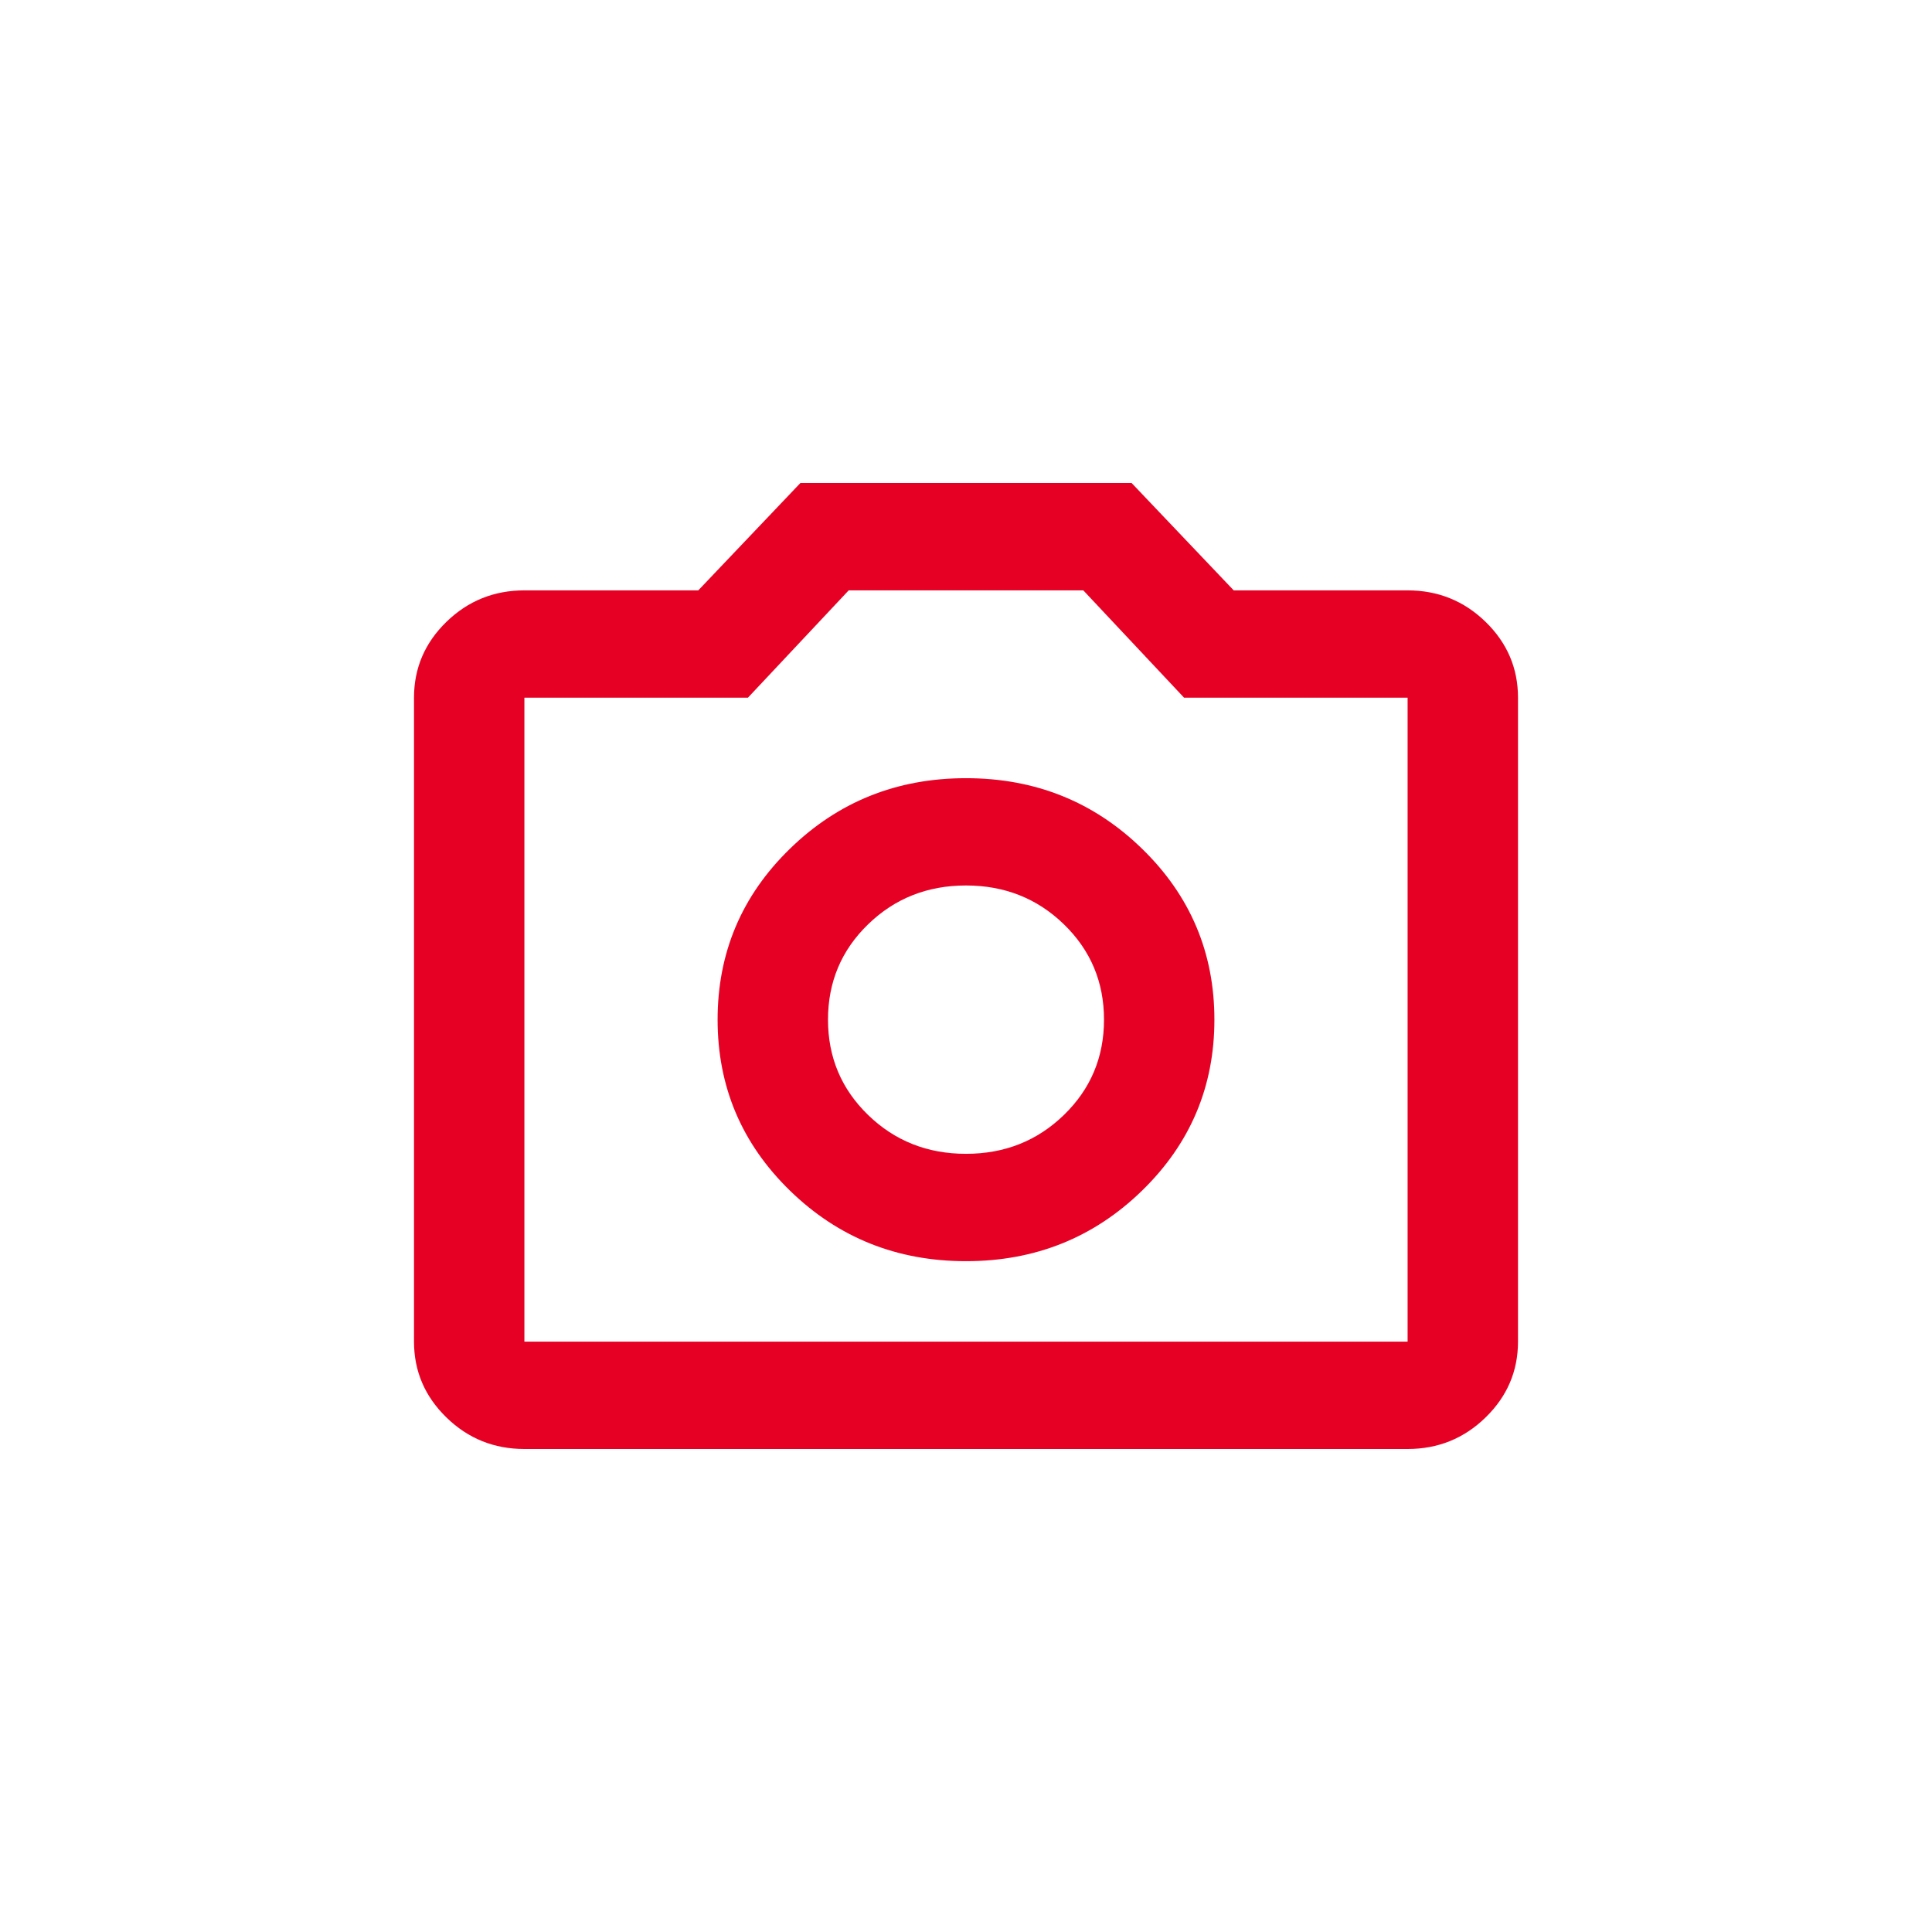 <svg width="28" height="28" viewBox="0 0 28 28" fill="none" xmlns="http://www.w3.org/2000/svg">
<mask id="mask0_2121_7950" style="mask-type:alpha" maskUnits="userSpaceOnUse" x="2" y="2" width="24" height="24">
<rect x="2" y="2" width="24" height="24" fill="#D9D9D9"/>
</mask>
<g mask="url(#mask0_2121_7950)">
<path d="M14 18.278C15 18.278 15.85 17.938 16.55 17.257C17.25 16.576 17.6 15.75 17.6 14.778C17.6 13.806 17.25 12.979 16.55 12.299C15.85 11.618 15 11.278 14 11.278C13 11.278 12.15 11.618 11.45 12.299C10.75 12.979 10.4 13.806 10.4 14.778C10.4 15.75 10.75 16.576 11.45 17.257C12.15 17.938 13 18.278 14 18.278ZM14 16.722C13.44 16.722 12.967 16.534 12.58 16.158C12.193 15.782 12 15.322 12 14.778C12 14.233 12.193 13.773 12.58 13.397C12.967 13.021 13.44 12.833 14 12.833C14.56 12.833 15.033 13.021 15.42 13.397C15.807 13.773 16 14.233 16 14.778C16 15.322 15.807 15.782 15.42 16.158C15.033 16.534 14.56 16.722 14 16.722ZM7.6 21C7.16 21 6.783 20.848 6.47 20.543C6.157 20.238 6 19.872 6 19.444V10.111C6 9.683 6.157 9.317 6.47 9.012C6.783 8.708 7.16 8.556 7.6 8.556H10.12L11.6 7H16.4L17.88 8.556H20.4C20.84 8.556 21.217 8.708 21.53 9.012C21.843 9.317 22 9.683 22 10.111V19.444C22 19.872 21.843 20.238 21.53 20.543C21.217 20.848 20.84 21 20.4 21H7.6ZM7.6 19.444H20.4V10.111H17.16L15.7 8.556H12.3L10.84 10.111H7.6V19.444Z" fill="#E60124"/>
</g>
</svg>
